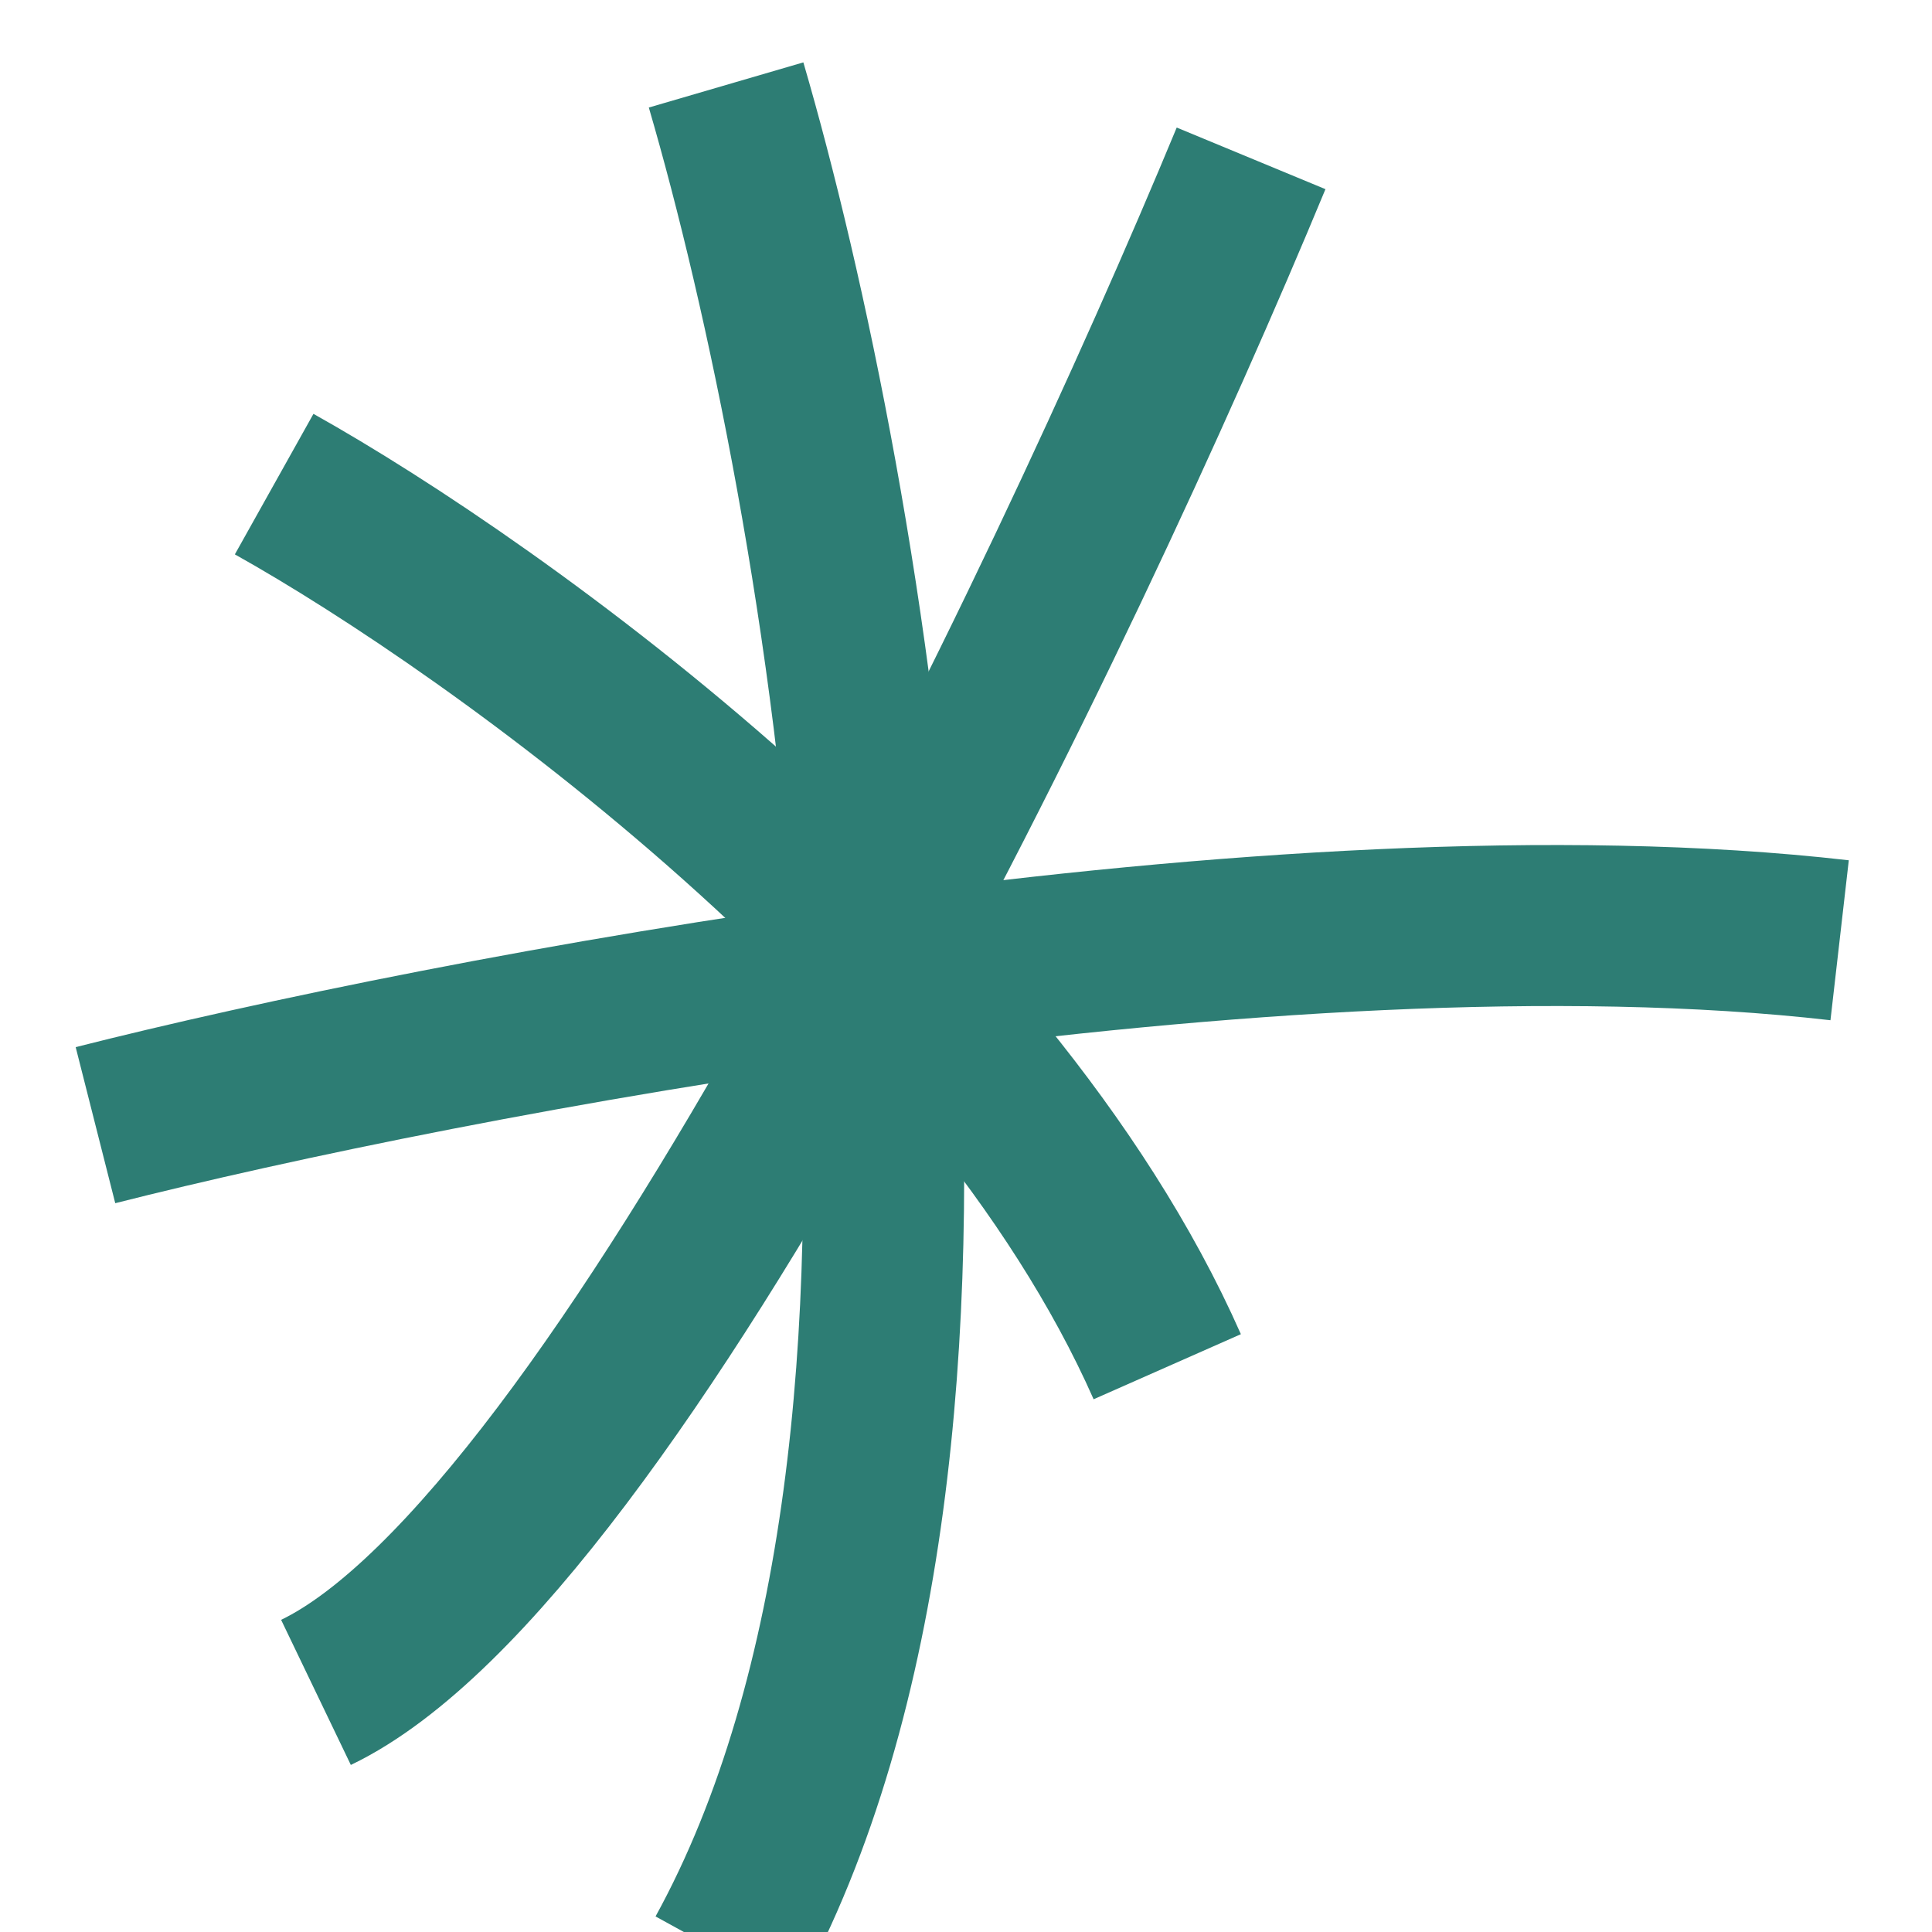 <?xml version="1.0" encoding="UTF-8" standalone="no" ?>
<!DOCTYPE svg PUBLIC "-//W3C//DTD SVG 1.1//EN" "http://www.w3.org/Graphics/SVG/1.1/DTD/svg11.dtd">
<svg xmlns="http://www.w3.org/2000/svg" xmlns:xlink="http://www.w3.org/1999/xlink" version="1.1" width="1080" height="1080" viewBox="0 0 1080 1080" xml:space="preserve">
<desc>Created with Fabric.js 5.2.4</desc>
<defs>
</defs>
<g transform="matrix(1 0 0 1 540 540)" id="41be55eb-44c9-4b06-9e8f-28f4106c4f4b"  >
<rect style="stroke: none; stroke-width: 1; stroke-dasharray: none; stroke-linecap: butt; stroke-dashoffset: 0; stroke-linejoin: miter; stroke-miterlimit: 4; fill: rgb(255,255,255); fill-rule: nonzero; opacity: 1; visibility: hidden;" vector-effect="non-scaling-stroke"  x="-540" y="-540" rx="0" ry="0" width="1080" height="1080" />
</g>
<g transform="matrix(1 0 0 1 540 540)" id="8b36ccaa-96fe-459d-8e3a-d2be663f5c2b"  >
</g>
<g transform="matrix(15 0 0 15 449.9 570.24)"  >
<path style="stroke: rgb(45,125,116); stroke-width: 6; stroke-dasharray: none; stroke-linecap: butt; stroke-dashoffset: 0; stroke-linejoin: miter; stroke-miterlimit: 4; fill: none; fill-rule: nonzero; opacity: 1;" vector-effect="non-scaling-stroke"  transform=" translate(-29.82, -37.85)" d="M 26.886 3 C 31.318 18.169 37.523 53.346 26.886 72.699" stroke-linecap="round" />
</g>
<g transform="matrix(15 0 0 15 540.85 573.25)"  >
<path style="stroke: rgb(45,125,116); stroke-width: 6; stroke-dasharray: none; stroke-linecap: butt; stroke-dashoffset: 0; stroke-linejoin: miter; stroke-miterlimit: 4; fill: none; fill-rule: nonzero; opacity: 1;" vector-effect="non-scaling-stroke"  transform=" translate(-35.89, -38.05)" d="M 3.391 41.765 C 16.375 38.473 47.553 32.485 68.391 34.874" stroke-linecap="round" />
</g>
<g transform="matrix(15 0 0 15 438.02 517.36)"  >
<path style="stroke: rgb(45,125,116); stroke-width: 6; stroke-dasharray: none; stroke-linecap: butt; stroke-dashoffset: 0; stroke-linejoin: miter; stroke-miterlimit: 4; fill: none; fill-rule: nonzero; opacity: 1;" vector-effect="non-scaling-stroke"  transform=" translate(-29.04, -34.33)" d="M 46.463 5.741 C 39.493 22.565 22.766 57.552 11.614 62.91" stroke-linecap="round" />
</g>
<g transform="matrix(15 0 0 15 402.87 517.39)"  >
<path style="stroke: rgb(45,125,116); stroke-width: 6; stroke-dasharray: none; stroke-linecap: butt; stroke-dashoffset: 0; stroke-linejoin: miter; stroke-miterlimit: 4; fill: none; fill-rule: nonzero; opacity: 1;" vector-effect="non-scaling-stroke"  transform=" translate(-26.69, -34.33)" d="M 10.049 17.879 C 18.349 22.521 36.627 35.598 43.332 50.771" stroke-linecap="round" />
</g>
</svg>